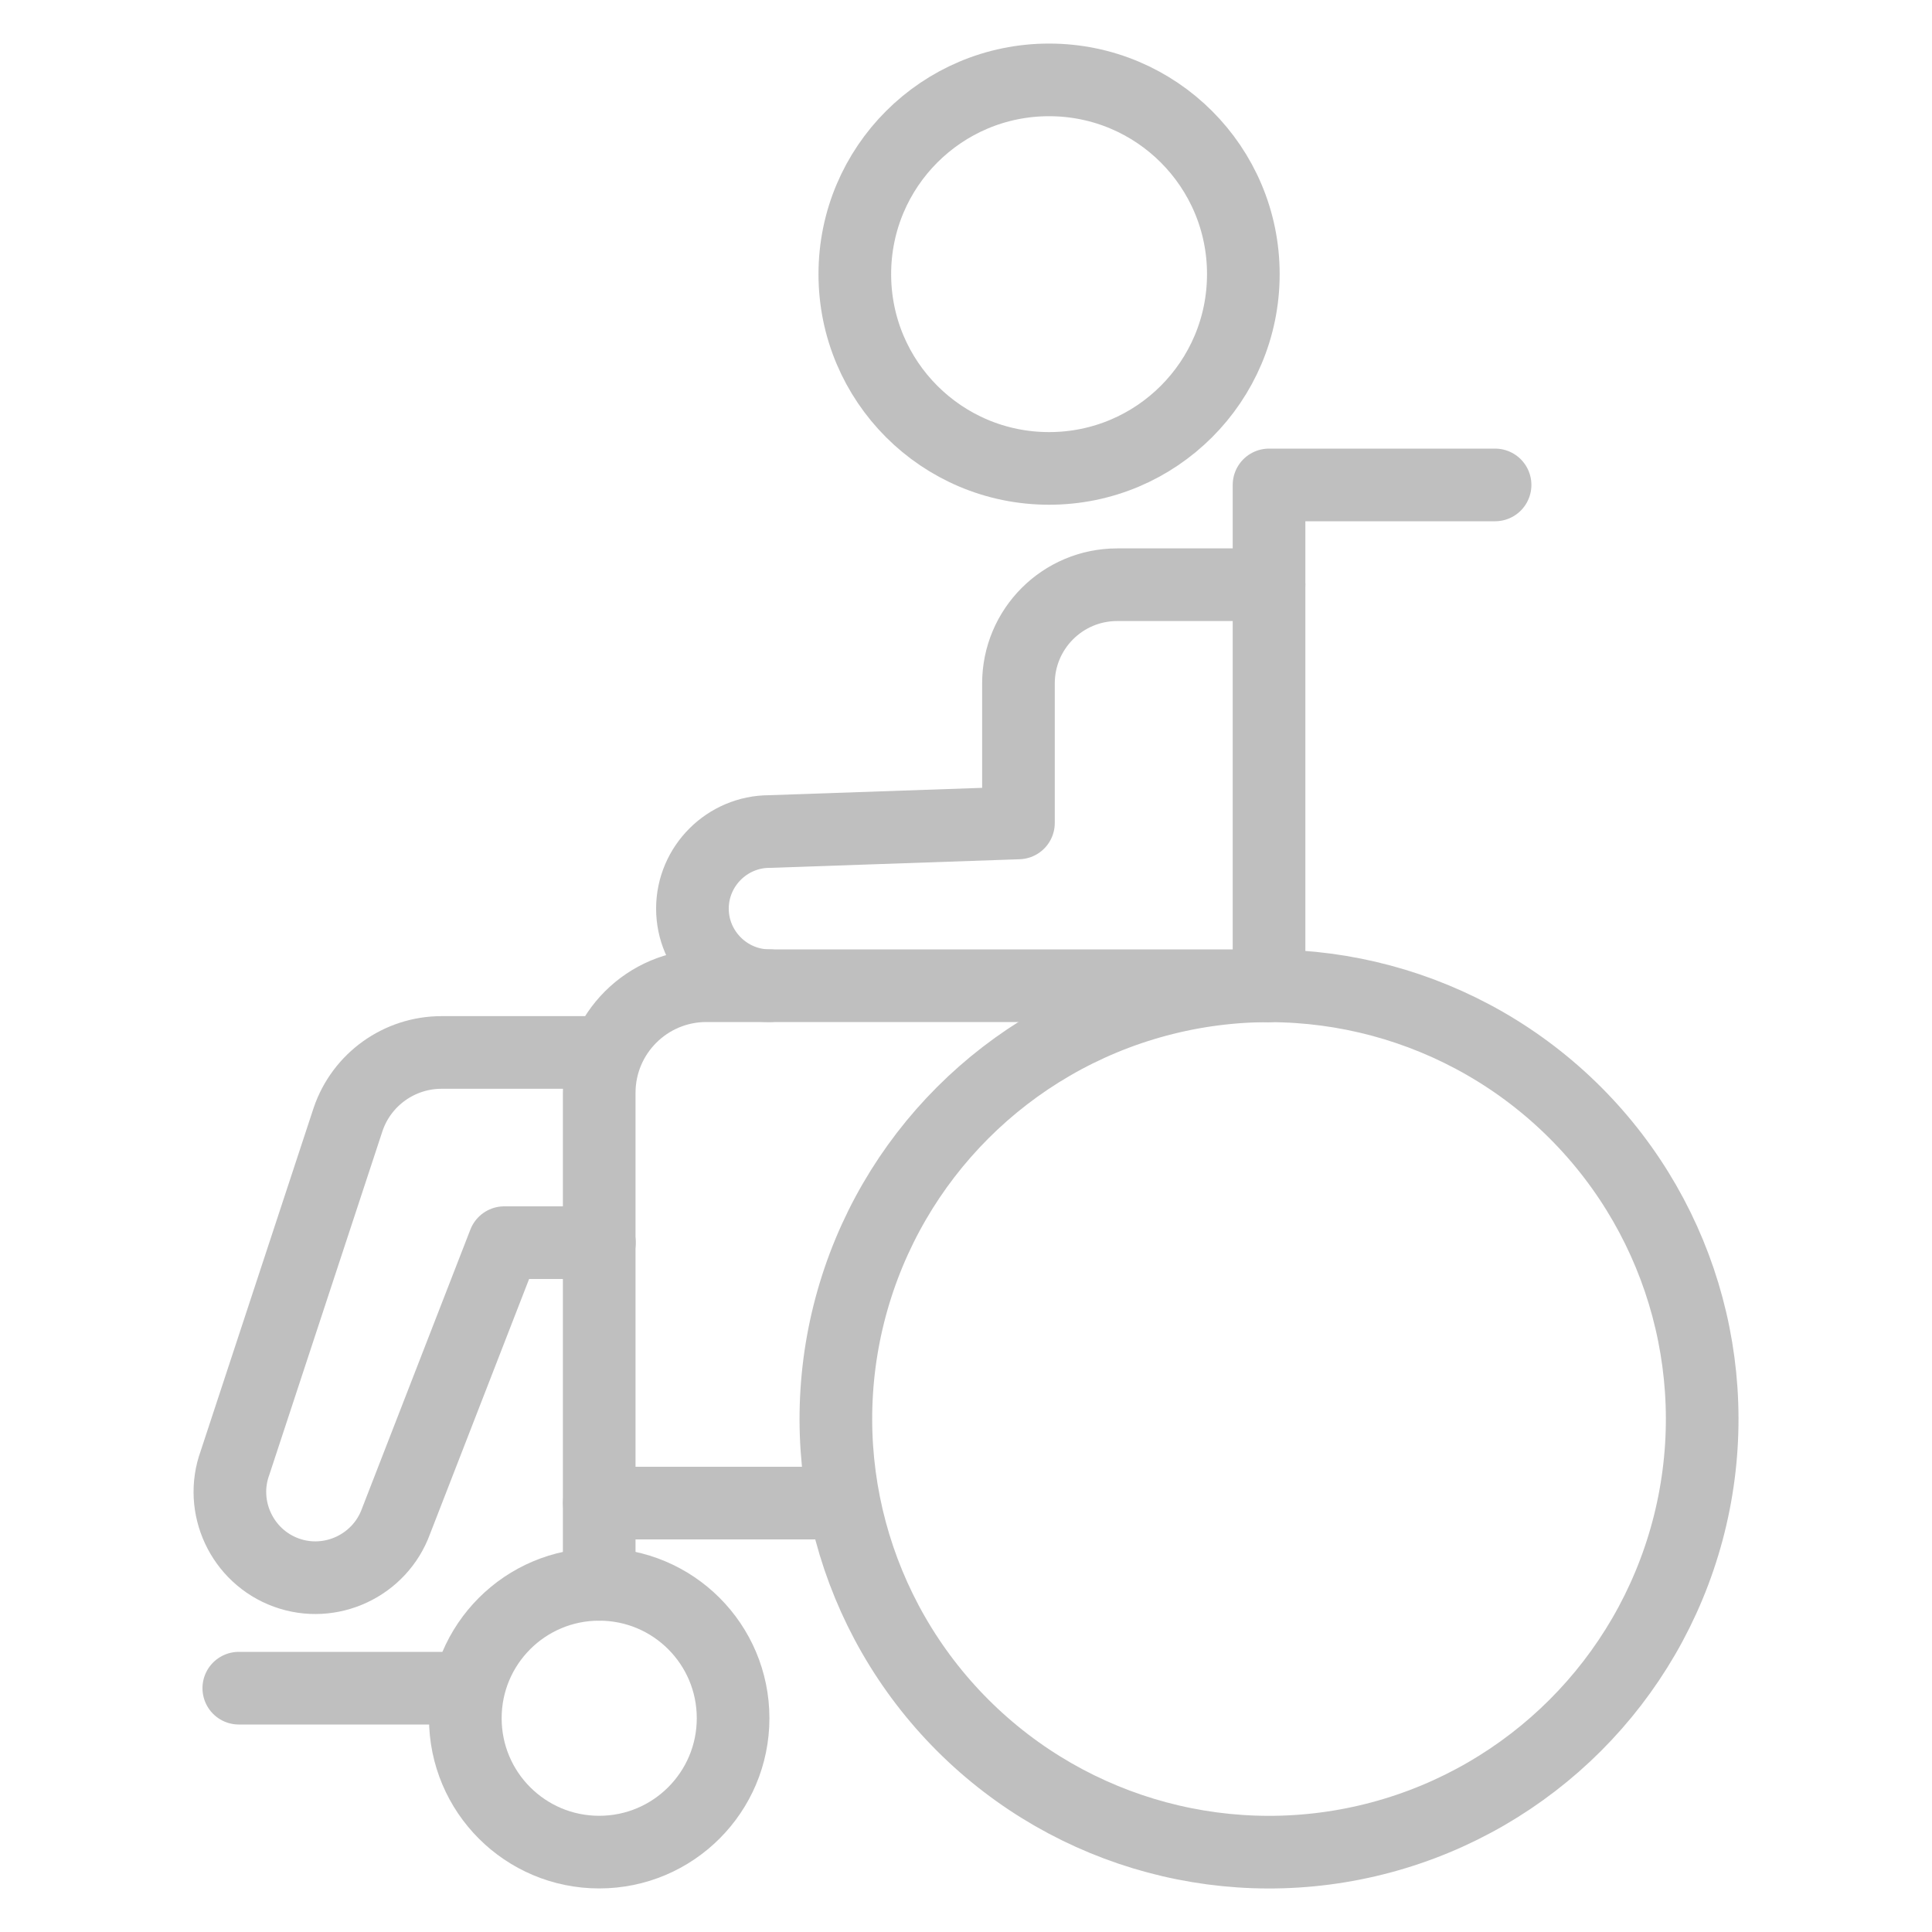 <?xml version="1.0" encoding="UTF-8"?><svg id="a" xmlns="http://www.w3.org/2000/svg" width="200" height="200" viewBox="0 0 200 200"><defs><style>.b{fill:none;stroke:#000;stroke-linecap:round;stroke-linejoin:round;stroke-width:7.52px;}.c{opacity:.25;}</style></defs><g class="c"><circle class="b" cx="131.37" cy="146.89" r="44.84" transform="translate(-65.39 135.92) rotate(-45)"/><path class="b" d="M75.89,177.87c0,7.65-6.2,13.86-13.86,13.86s-13.86-6.2-13.86-13.86,6.2-13.86,13.86-13.86,13.86,6.2,13.86,13.86Z"/><line class="b" x1="86.53" y1="155.6" x2="62.04" y2="155.6"/><line class="b" x1="48.18" y1="174.76" x2="24.72" y2="174.76"/><polyline class="b" points="131.37 102.04 131.37 50.2 154.77 50.2"/><path class="b" d="M131.37,102.04h-58.25c-6.12,0-11.09,4.96-11.09,11.09v50.88"/><path class="b" d="M62.04,108.95h-16.33c-4.37,0-8.26,2.78-9.67,6.91l-11.71,35.57c-1.67,4.58,.72,9.69,5.3,11.36,4.58,1.67,9.69-.72,11.36-5.3l11.21-28.85h9.85"/><path class="b" d="M128.71,28.38c0,11.11-9,20.11-20.11,20.11s-20.11-9-20.11-20.11,9-20.11,20.11-20.11,20.11,9,20.11,20.11Z"/><path class="b" d="M79.66,102.04c-4.39,0-7.98-3.59-7.98-7.98s3.59-7.98,7.98-7.98l25.77-.89v-14.44c0-5.65,4.58-10.22,10.22-10.22h15.72"/></g></svg>